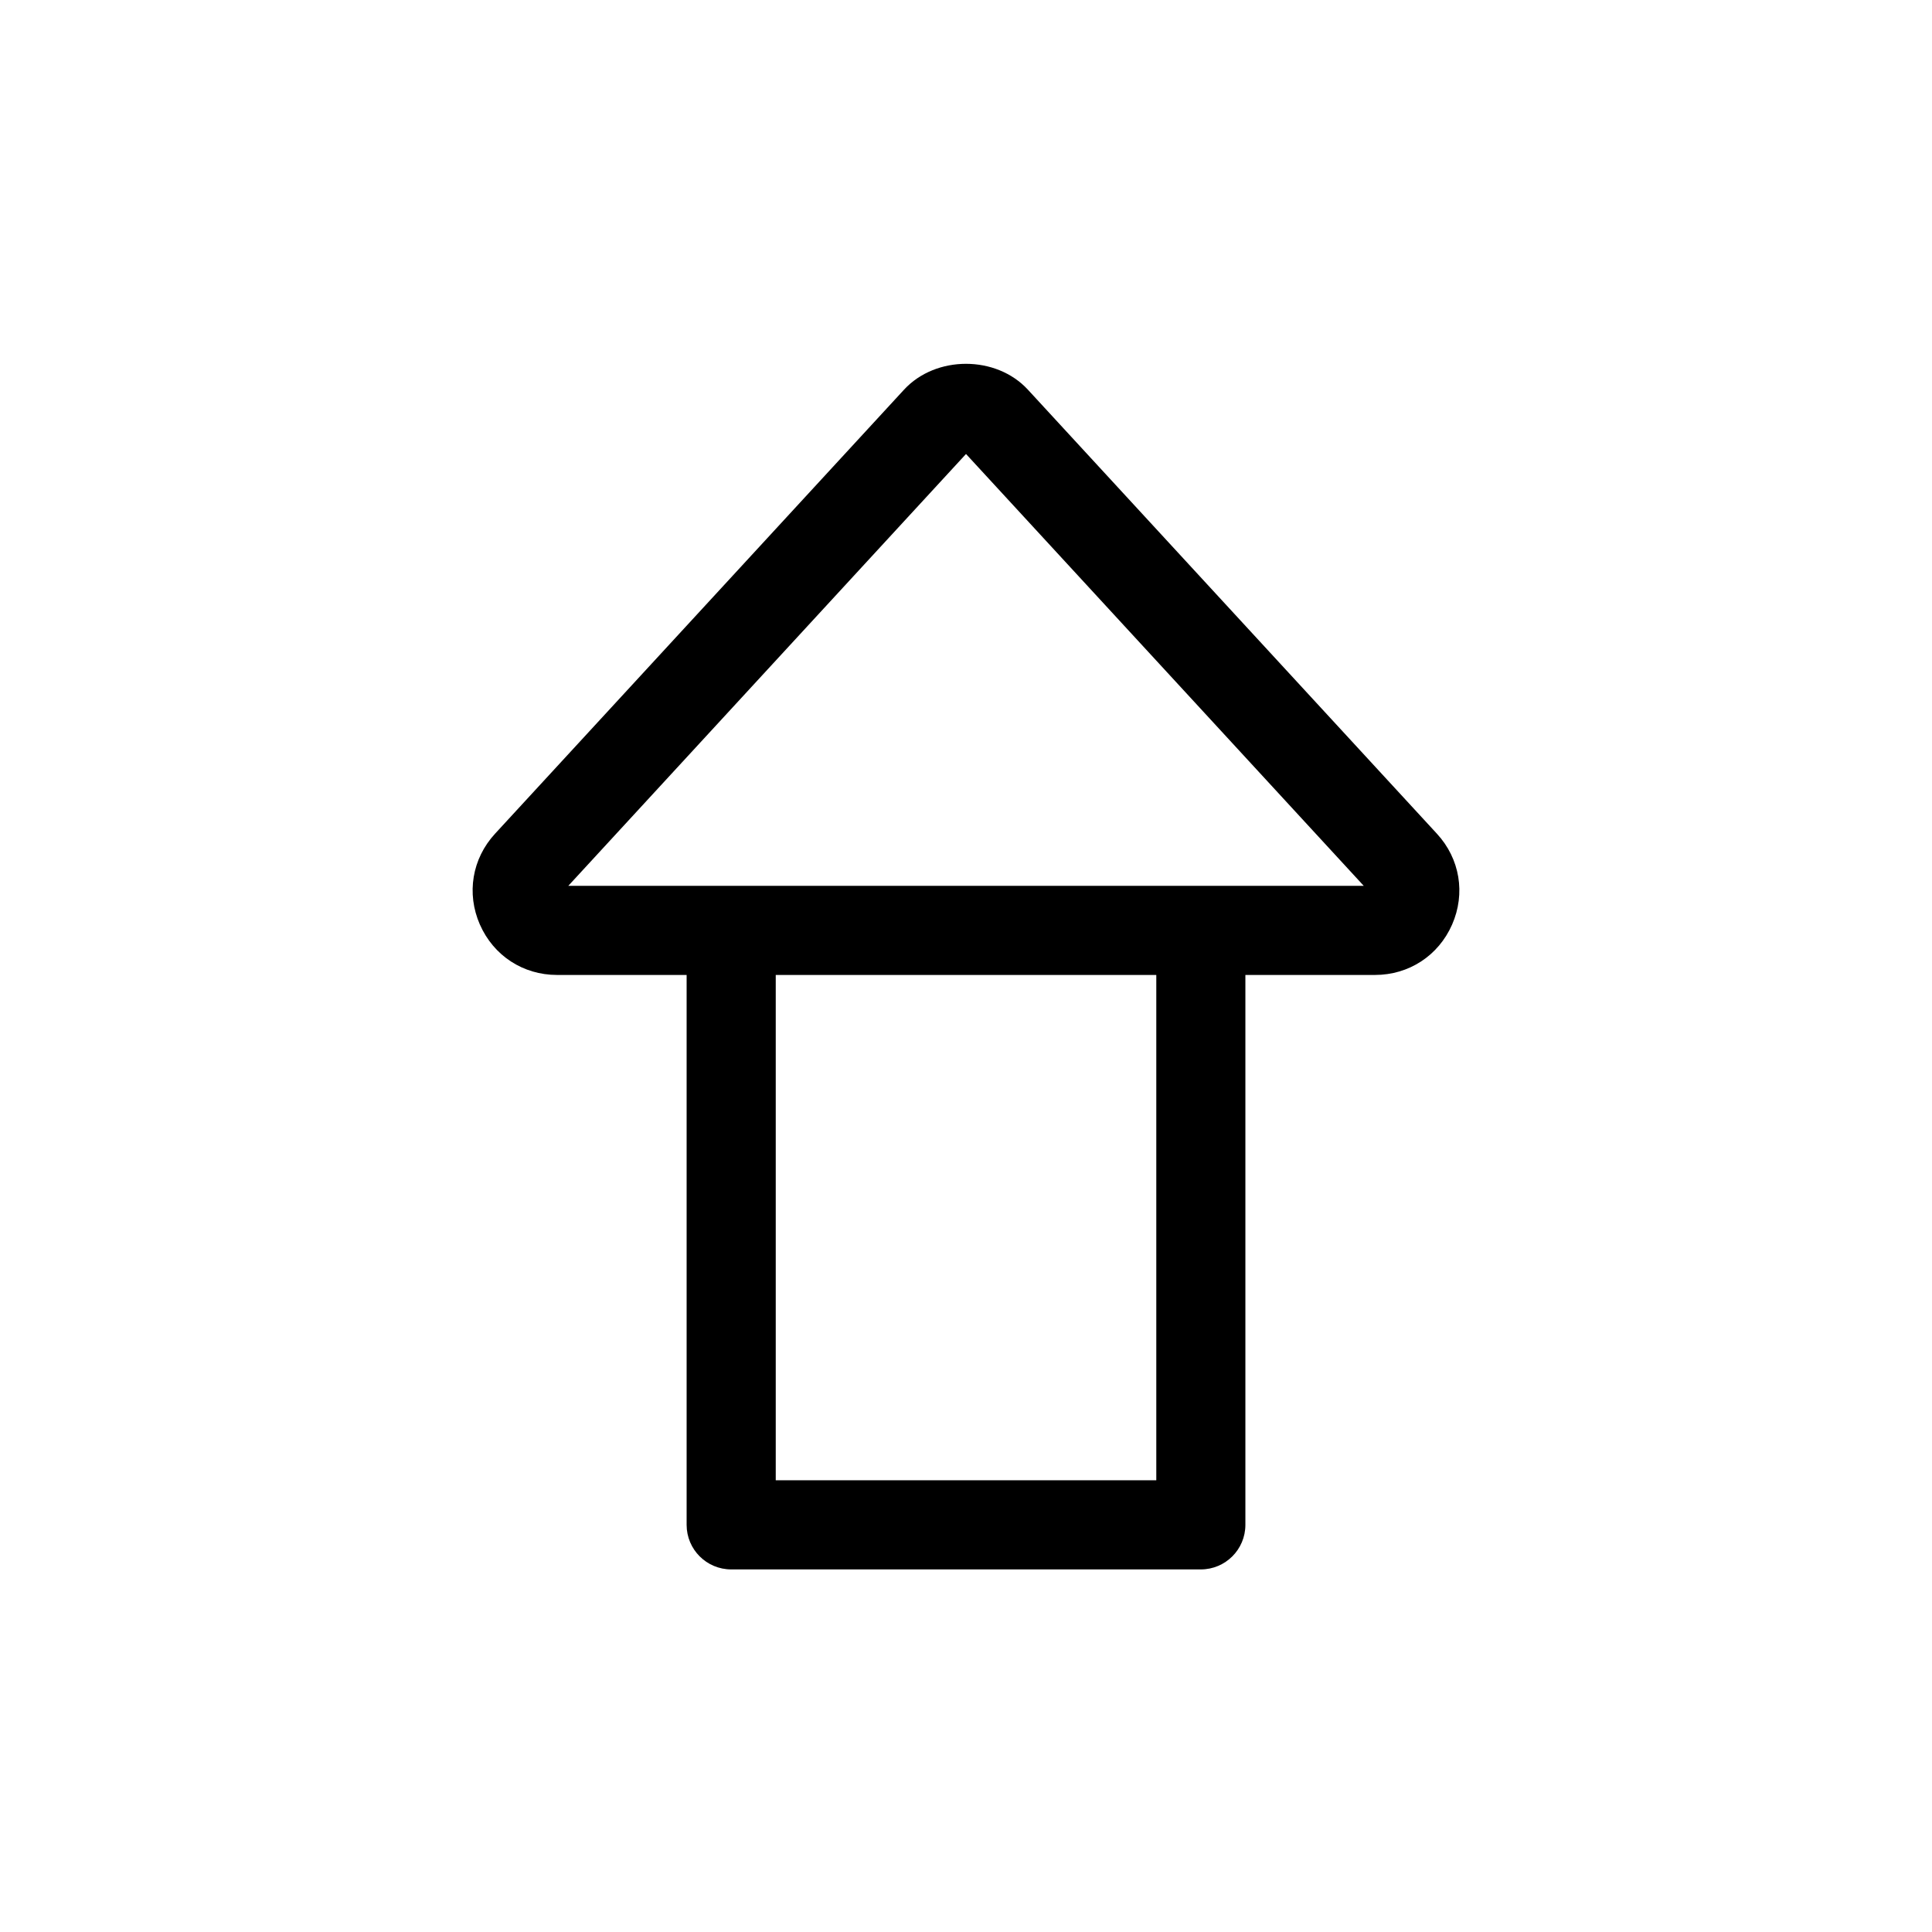 <?xml version="1.0" encoding="UTF-8"?>
<!-- Uploaded to: SVG Repo, www.svgrepo.com, Generator: SVG Repo Mixer Tools -->
<svg fill="#000000" width="800px" height="800px" version="1.1" viewBox="144 144 512 512" xmlns="http://www.w3.org/2000/svg">
 <path d="m271.18 389.02c3.613 8.234 11.438 13.352 20.438 13.352h34.344v145.73c0 6.519 5.289 11.809 11.809 11.809h124.46c6.519 0 11.809-5.289 11.809-11.809v-145.73h34.344c8.996 0 16.824-5.117 20.438-13.352 3.606-8.234 2.07-17.461-4.023-24.074l-108.4-117.68c-8.406-9.133-24.395-9.133-32.82 0l-108.39 117.68c-6.086 6.613-7.621 15.836-4.016 24.07zm179.24 147.27h-100.84v-133.92h100.85v133.92zm-50.418-271.98 105.41 114.45h-210.81z"/>
</svg>